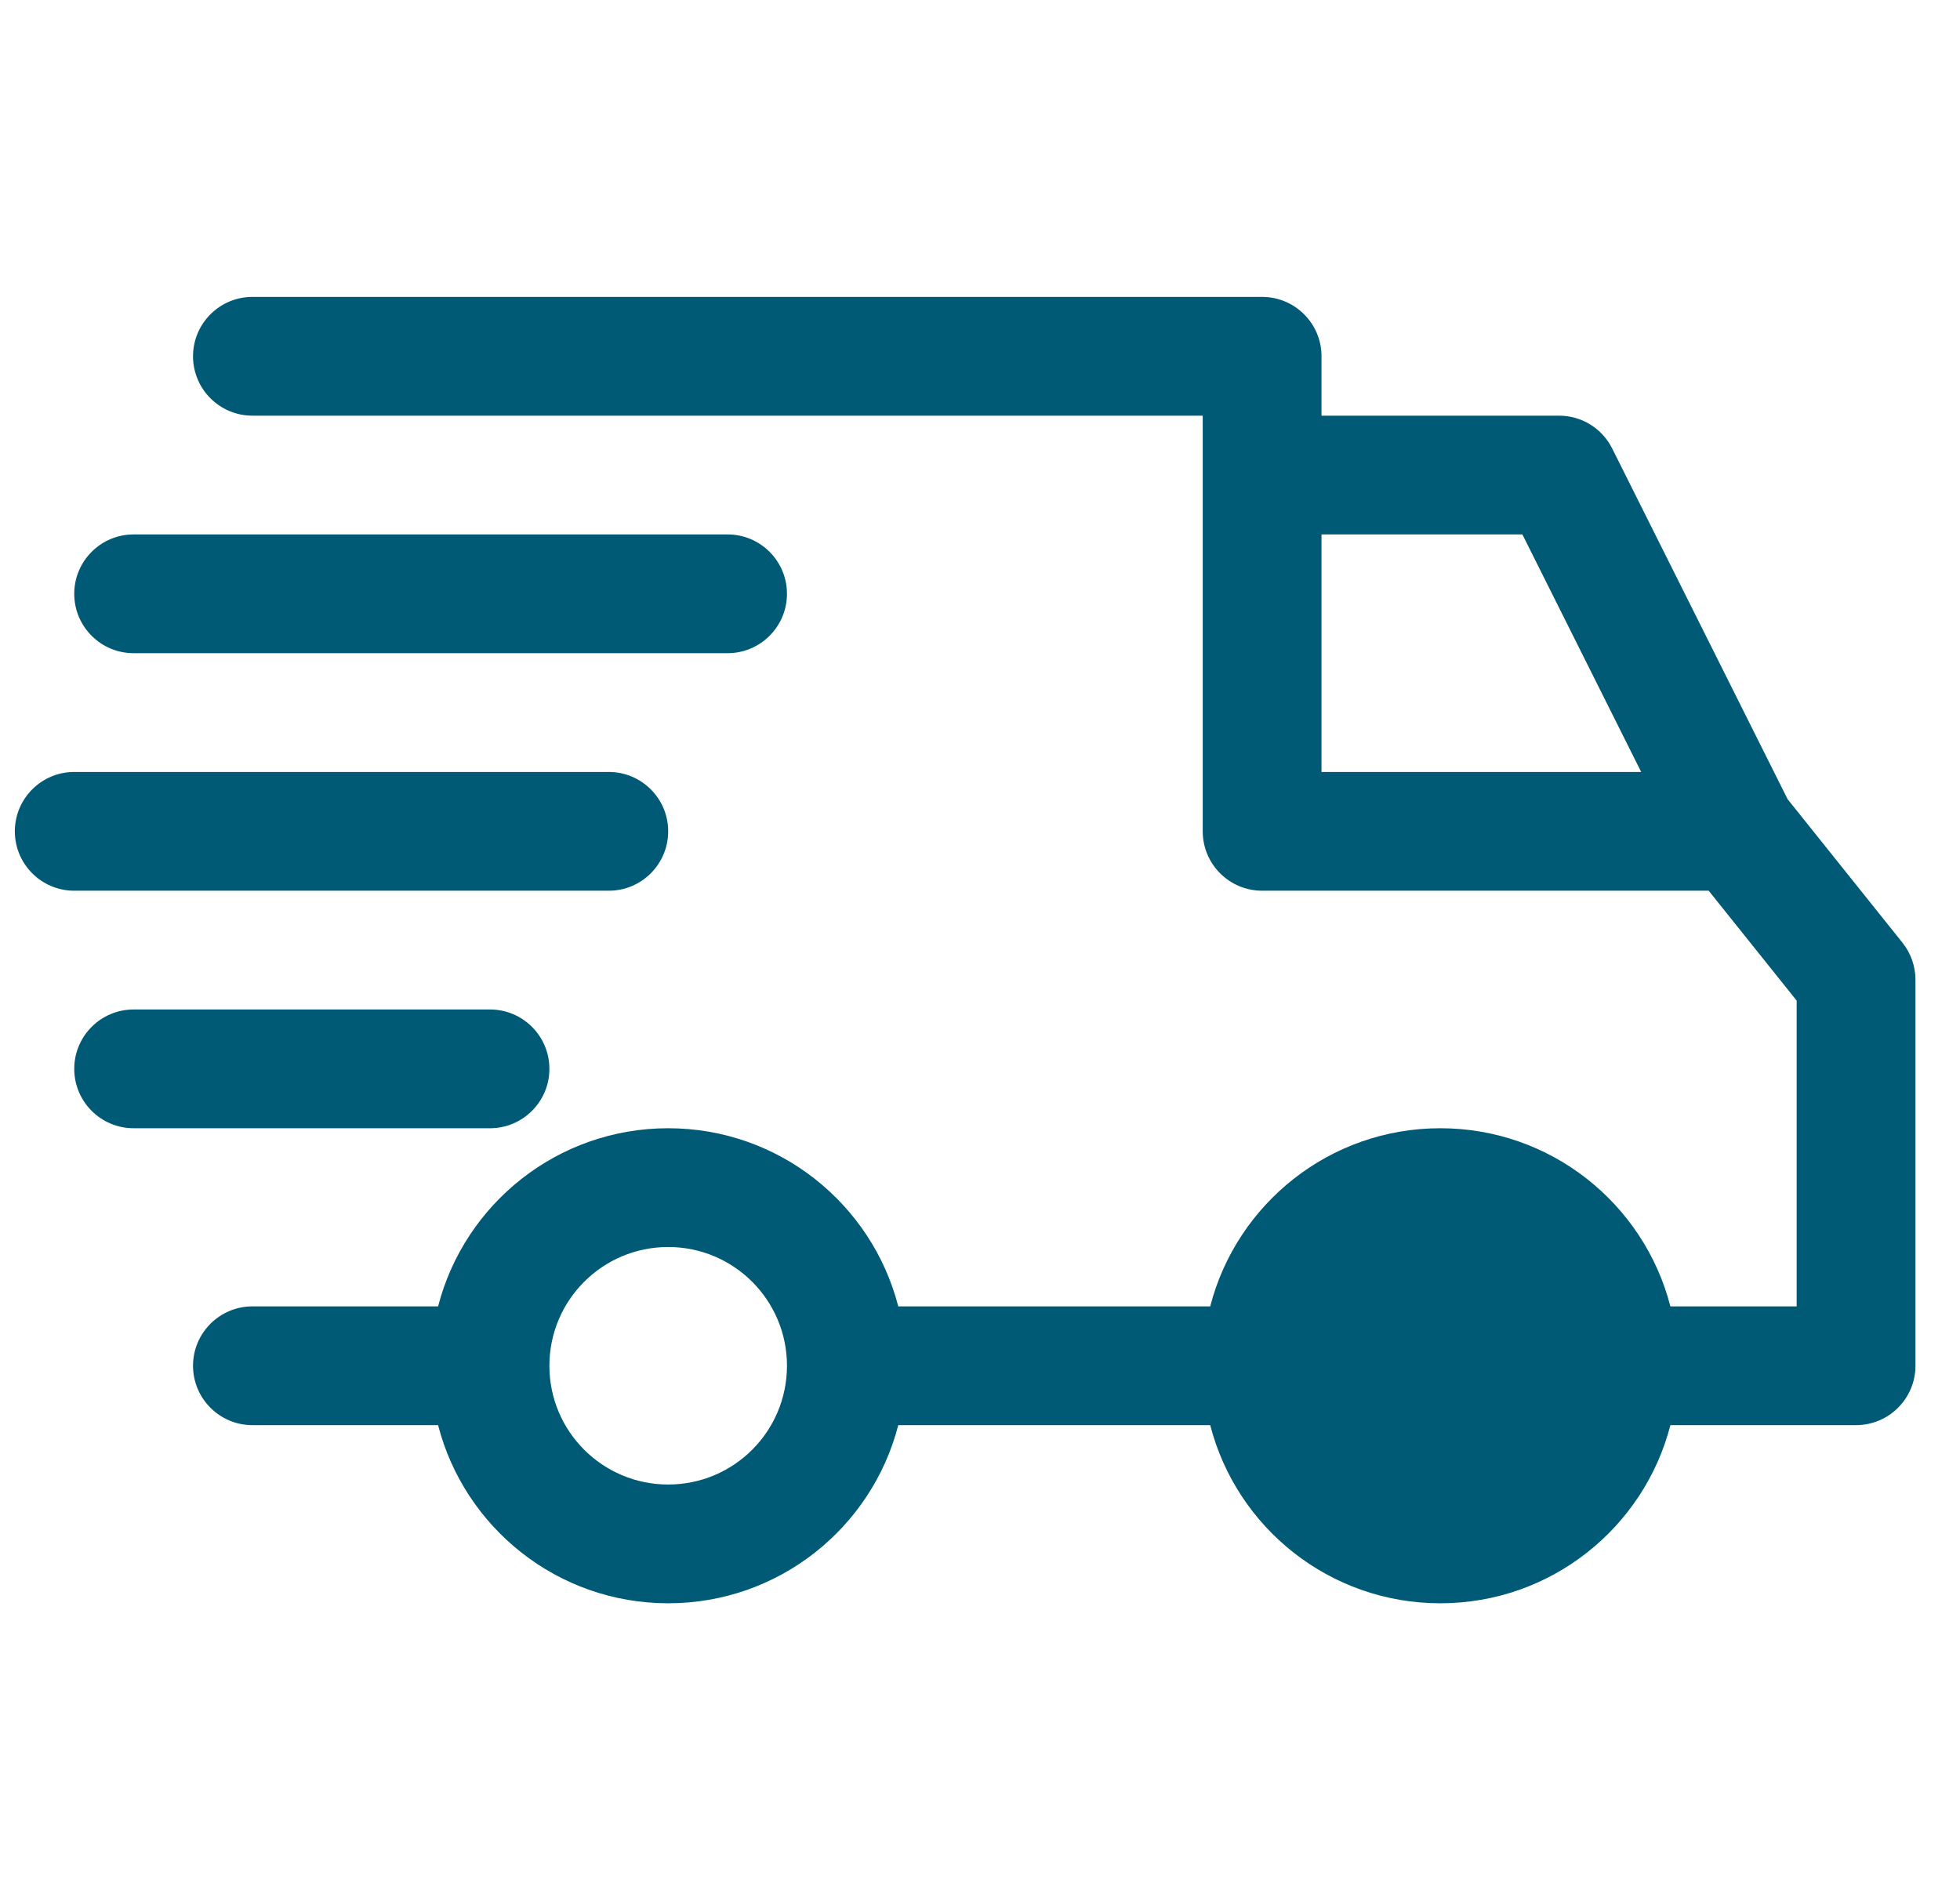 <?xml version="1.0" encoding="UTF-8"?> <svg xmlns="http://www.w3.org/2000/svg" xmlns:xlink="http://www.w3.org/1999/xlink" width="33px" height="32px"><g style=""><path d="M3.25,6 C3.25,5.448,3.698,5,4.25,5 L21.25,5 C21.802,5,22.25,5.448,22.25,6 L22.25,7 L26.25,7 C26.629,7,26.975,7.214,27.144,7.553 L30.097,13.458 L32.031,15.875 C32.173,16.053,32.25,16.273,32.25,16.5 L32.25,23 C32.25,23.552,31.802,24,31.25,24 L28.124,24 C27.68,25.725,26.114,27,24.25,27 C22.386,27,20.82,25.725,20.376,24 L15.124,24 C14.68,25.725,13.114,27,11.25,27 C9.386,27,7.82,25.725,7.376,24 L4.25,24 C3.698,24,3.25,23.552,3.25,23 C3.25,22.448,3.698,22,4.25,22 L7.376,22 C7.82,20.275,9.386,19,11.25,19 C13.114,19,14.68,20.275,15.124,22 L20.376,22 C20.82,20.275,22.386,19,24.25,19 C26.114,19,27.68,20.275,28.124,22 L30.25,22 L30.25,16.851 L28.769,15 L21.25,15 C20.698,15,20.25,14.552,20.25,14 L20.25,7 L4.25,7 C3.698,7,3.25,6.552,3.25,6 Z M22.25,13 L27.632,13 L25.632,9 L22.25,9 Z M9.25,23 C9.25,24.105,10.145,25,11.25,25 C12.355,25,13.25,24.105,13.25,23 C13.25,21.895,12.355,21,11.25,21 C10.145,21,9.25,21.895,9.25,23 Z M24.25,25 C23.145,25,22.25,24.105,22.25,23 C22.25,21.895,23.145,21,24.25,21 C25.355,21,26.25,21.895,26.25,23 C26.25,24.105,25.355,25,24.25,25 Z " style="fill: rgba(0, 90, 117, 1); stroke-width: 0px; stroke: rgba(0, 0, 0, 1); " fill="#005a75" stroke="#000000" stroke-width="0"></path><path d="M1.25,10 C1.25,9.448,1.698,9,2.25,9 L12.25,9 C12.802,9,13.25,9.448,13.25,10 C13.25,10.552,12.802,11,12.25,11 L2.25,11 C1.698,11,1.25,10.552,1.25,10 Z " style="fill: rgba(0, 90, 117, 1); stroke-width: 0px; stroke: rgba(0, 0, 0, 1); " fill="#005a75" stroke="#000000" stroke-width="0"></path><path d="M0.25,14 C0.25,13.448,0.698,13,1.25,13 L10.25,13 C10.802,13,11.25,13.448,11.25,14 C11.25,14.552,10.802,15,10.25,15 L1.25,15 C0.698,15,0.25,14.552,0.25,14 Z " style="fill: rgba(0, 90, 117, 1); stroke-width: 0px; stroke: rgba(0, 0, 0, 1); " fill="#005a75" stroke="#000000" stroke-width="0"></path><path d="M1.25,18 C1.25,17.448,1.698,17,2.25,17 L8.25,17 C8.802,17,9.25,17.448,9.25,18 C9.25,18.552,8.802,19,8.25,19 L2.25,19 C1.698,19,1.25,18.552,1.25,18 Z " style="fill: rgba(0, 90, 117, 1); stroke-width: 0px; stroke: rgba(0, 0, 0, 1); " fill="#005a75" stroke="#000000" stroke-width="0"></path></g></svg> 